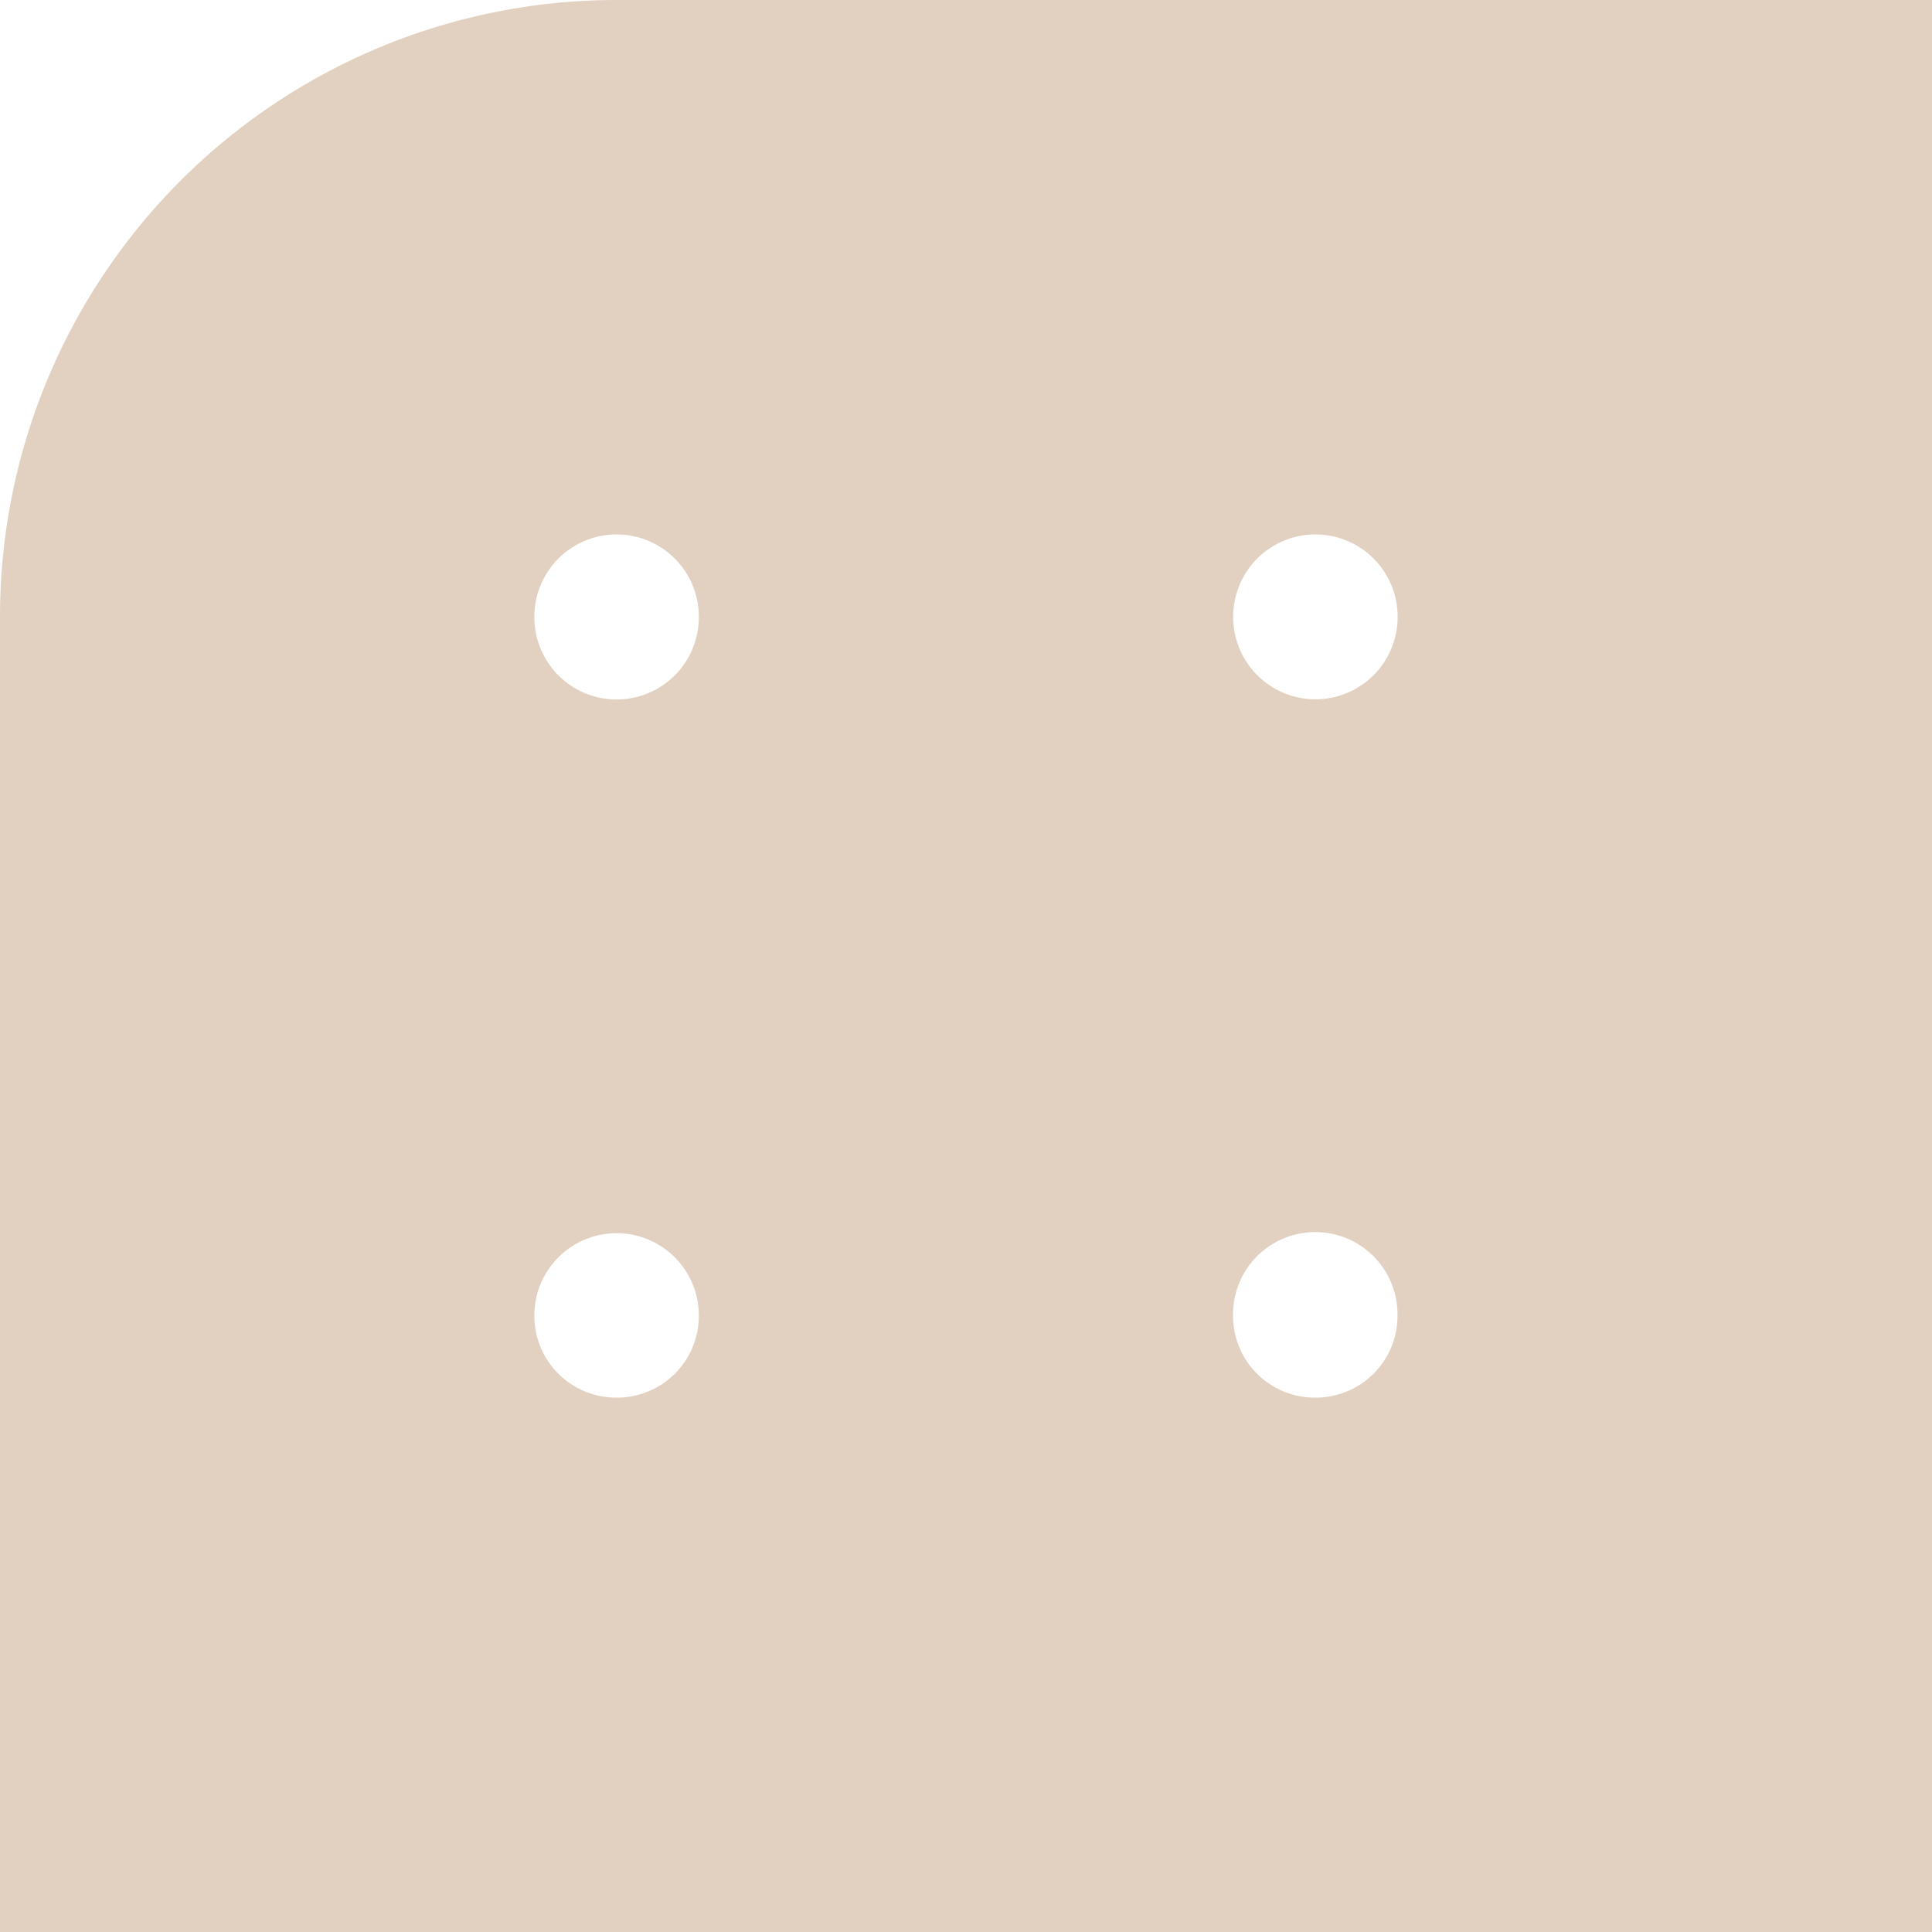 <svg xmlns="http://www.w3.org/2000/svg" viewBox="0 0 141.8 141.81"><defs><style>.cls-1{fill:#e2d1c0;}</style></defs><g id="Layer_2" data-name="Layer 2"><g id="Layer_1-2" data-name="Layer 1"><path class="cls-1" d="M141.8,141.81V0H45.26A45.26,45.26,0,0,0,0,45.26V141.8H141.8ZM90.51,45.26a6,6,0,1,1,12.07,0h0a6,6,0,0,1-12.07.06Zm-51.29,0a6,6,0,1,1,12.07,0v.08a6,6,0,0,1-12.07-.07Zm6,57.32a6,6,0,0,1-6-6v0a6,6,0,0,1,12.07-.07v.16A6,6,0,0,1,45.26,102.58Zm51.28,0a6,6,0,0,1-6-6v-.15a6,6,0,0,1,12.07.07v0A6,6,0,0,1,96.54,102.58Z"/></g></g></svg>
